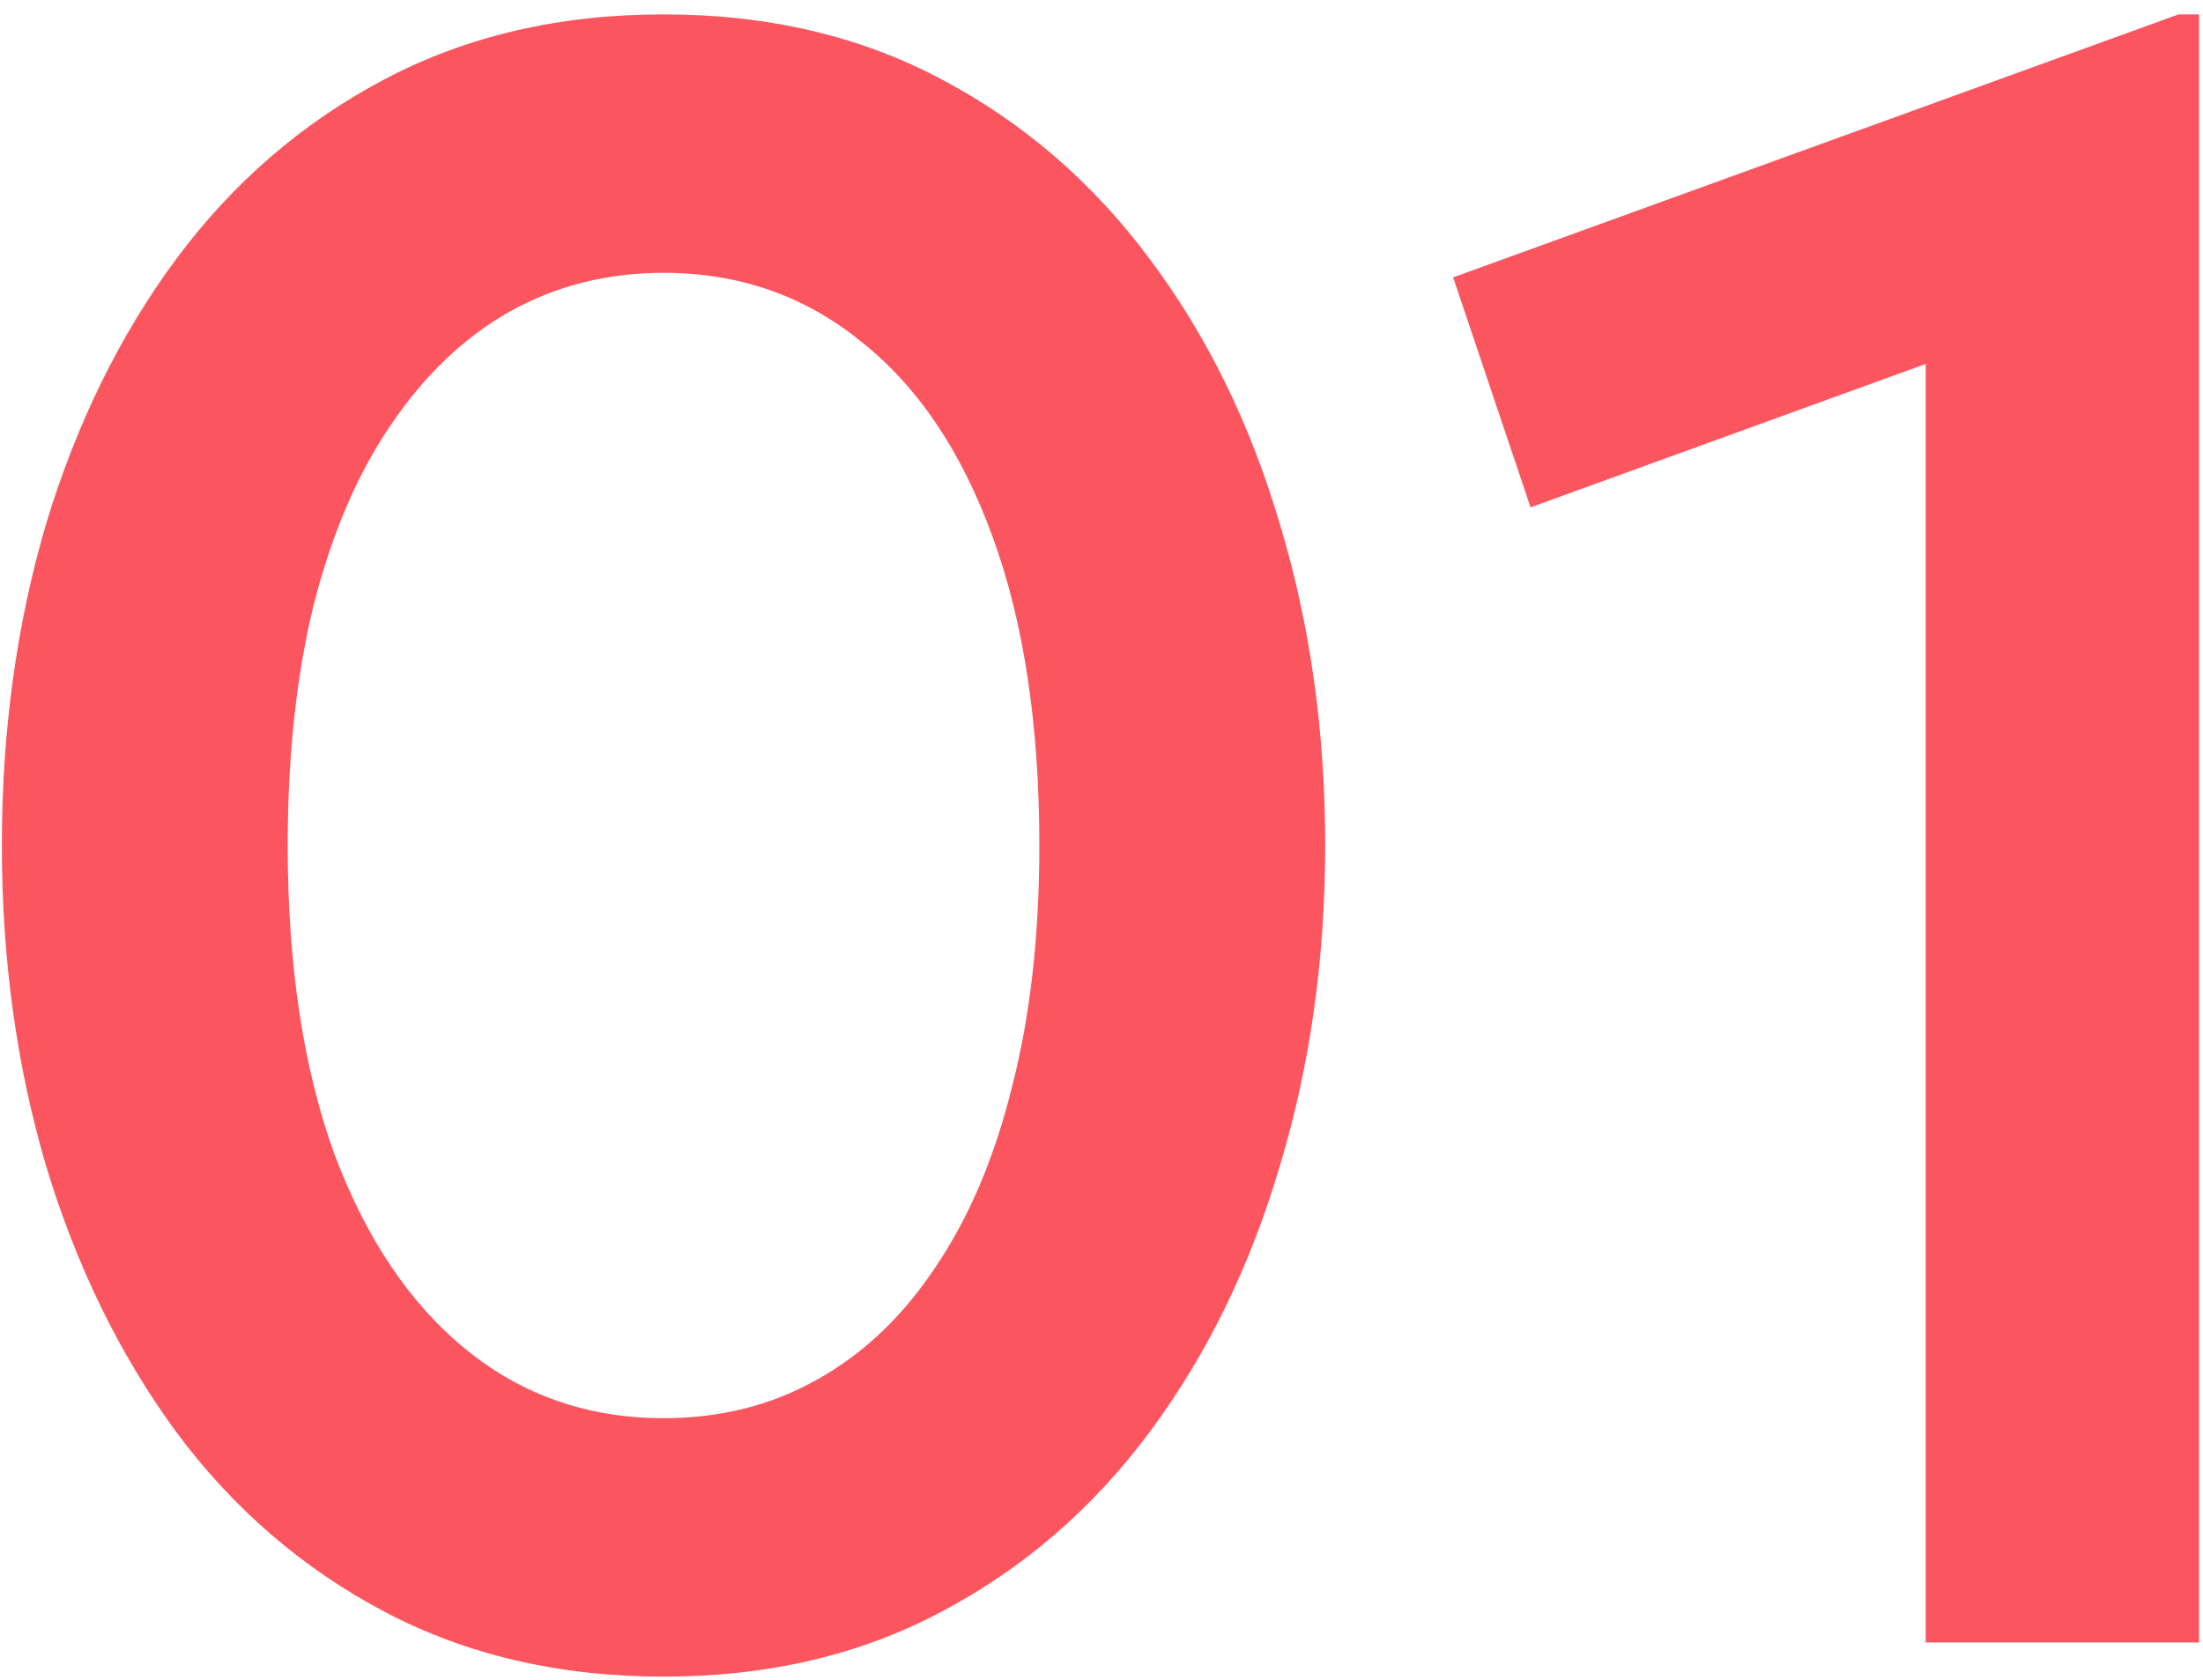 <svg width="118" height="90" viewBox="0 0 118 90" fill="none" xmlns="http://www.w3.org/2000/svg">
<path d="M35.541 89.83C29.97 89.83 24.988 88.671 20.596 86.353C16.204 84.035 12.483 80.822 9.433 76.715C6.424 72.608 4.106 67.87 2.479 62.502C0.893 57.134 0.1 51.4 0.1 45.3C0.1 39.159 0.893 33.405 2.479 28.037C4.106 22.669 6.424 17.952 9.433 13.885C12.483 9.778 16.204 6.565 20.596 4.247C24.988 1.929 29.97 0.77 35.541 0.77C41.112 0.77 46.074 1.929 50.425 4.247C54.817 6.565 58.538 9.778 61.588 13.885C64.638 17.952 66.956 22.669 68.542 28.037C70.169 33.405 70.982 39.159 70.982 45.3C70.982 51.4 70.169 57.134 68.542 62.502C66.956 67.87 64.638 72.608 61.588 76.715C58.538 80.822 54.817 84.035 50.425 86.353C46.074 88.671 41.112 89.83 35.541 89.83ZM35.541 75.983C38.591 75.983 41.336 75.292 43.776 73.909C46.257 72.526 48.371 70.513 50.12 67.87C51.909 65.227 53.272 62.014 54.207 58.232C55.183 54.45 55.671 50.139 55.671 45.3C55.671 38.834 54.837 33.324 53.17 28.769C51.503 24.174 49.144 20.676 46.094 18.277C43.085 15.837 39.567 14.617 35.541 14.617C32.532 14.617 29.787 15.308 27.306 16.691C24.866 18.074 22.751 20.087 20.962 22.73C19.173 25.333 17.79 28.545 16.814 32.368C15.879 36.15 15.411 40.461 15.411 45.3C15.411 51.725 16.245 57.236 17.912 61.831C19.62 66.386 21.979 69.883 24.988 72.323C27.997 74.763 31.515 75.983 35.541 75.983ZM103.149 88V19.497L81.982 27.183L77.834 14.861L116.691 0.77H117.789V88H103.149Z" fill="#FB5660"/>
</svg>

